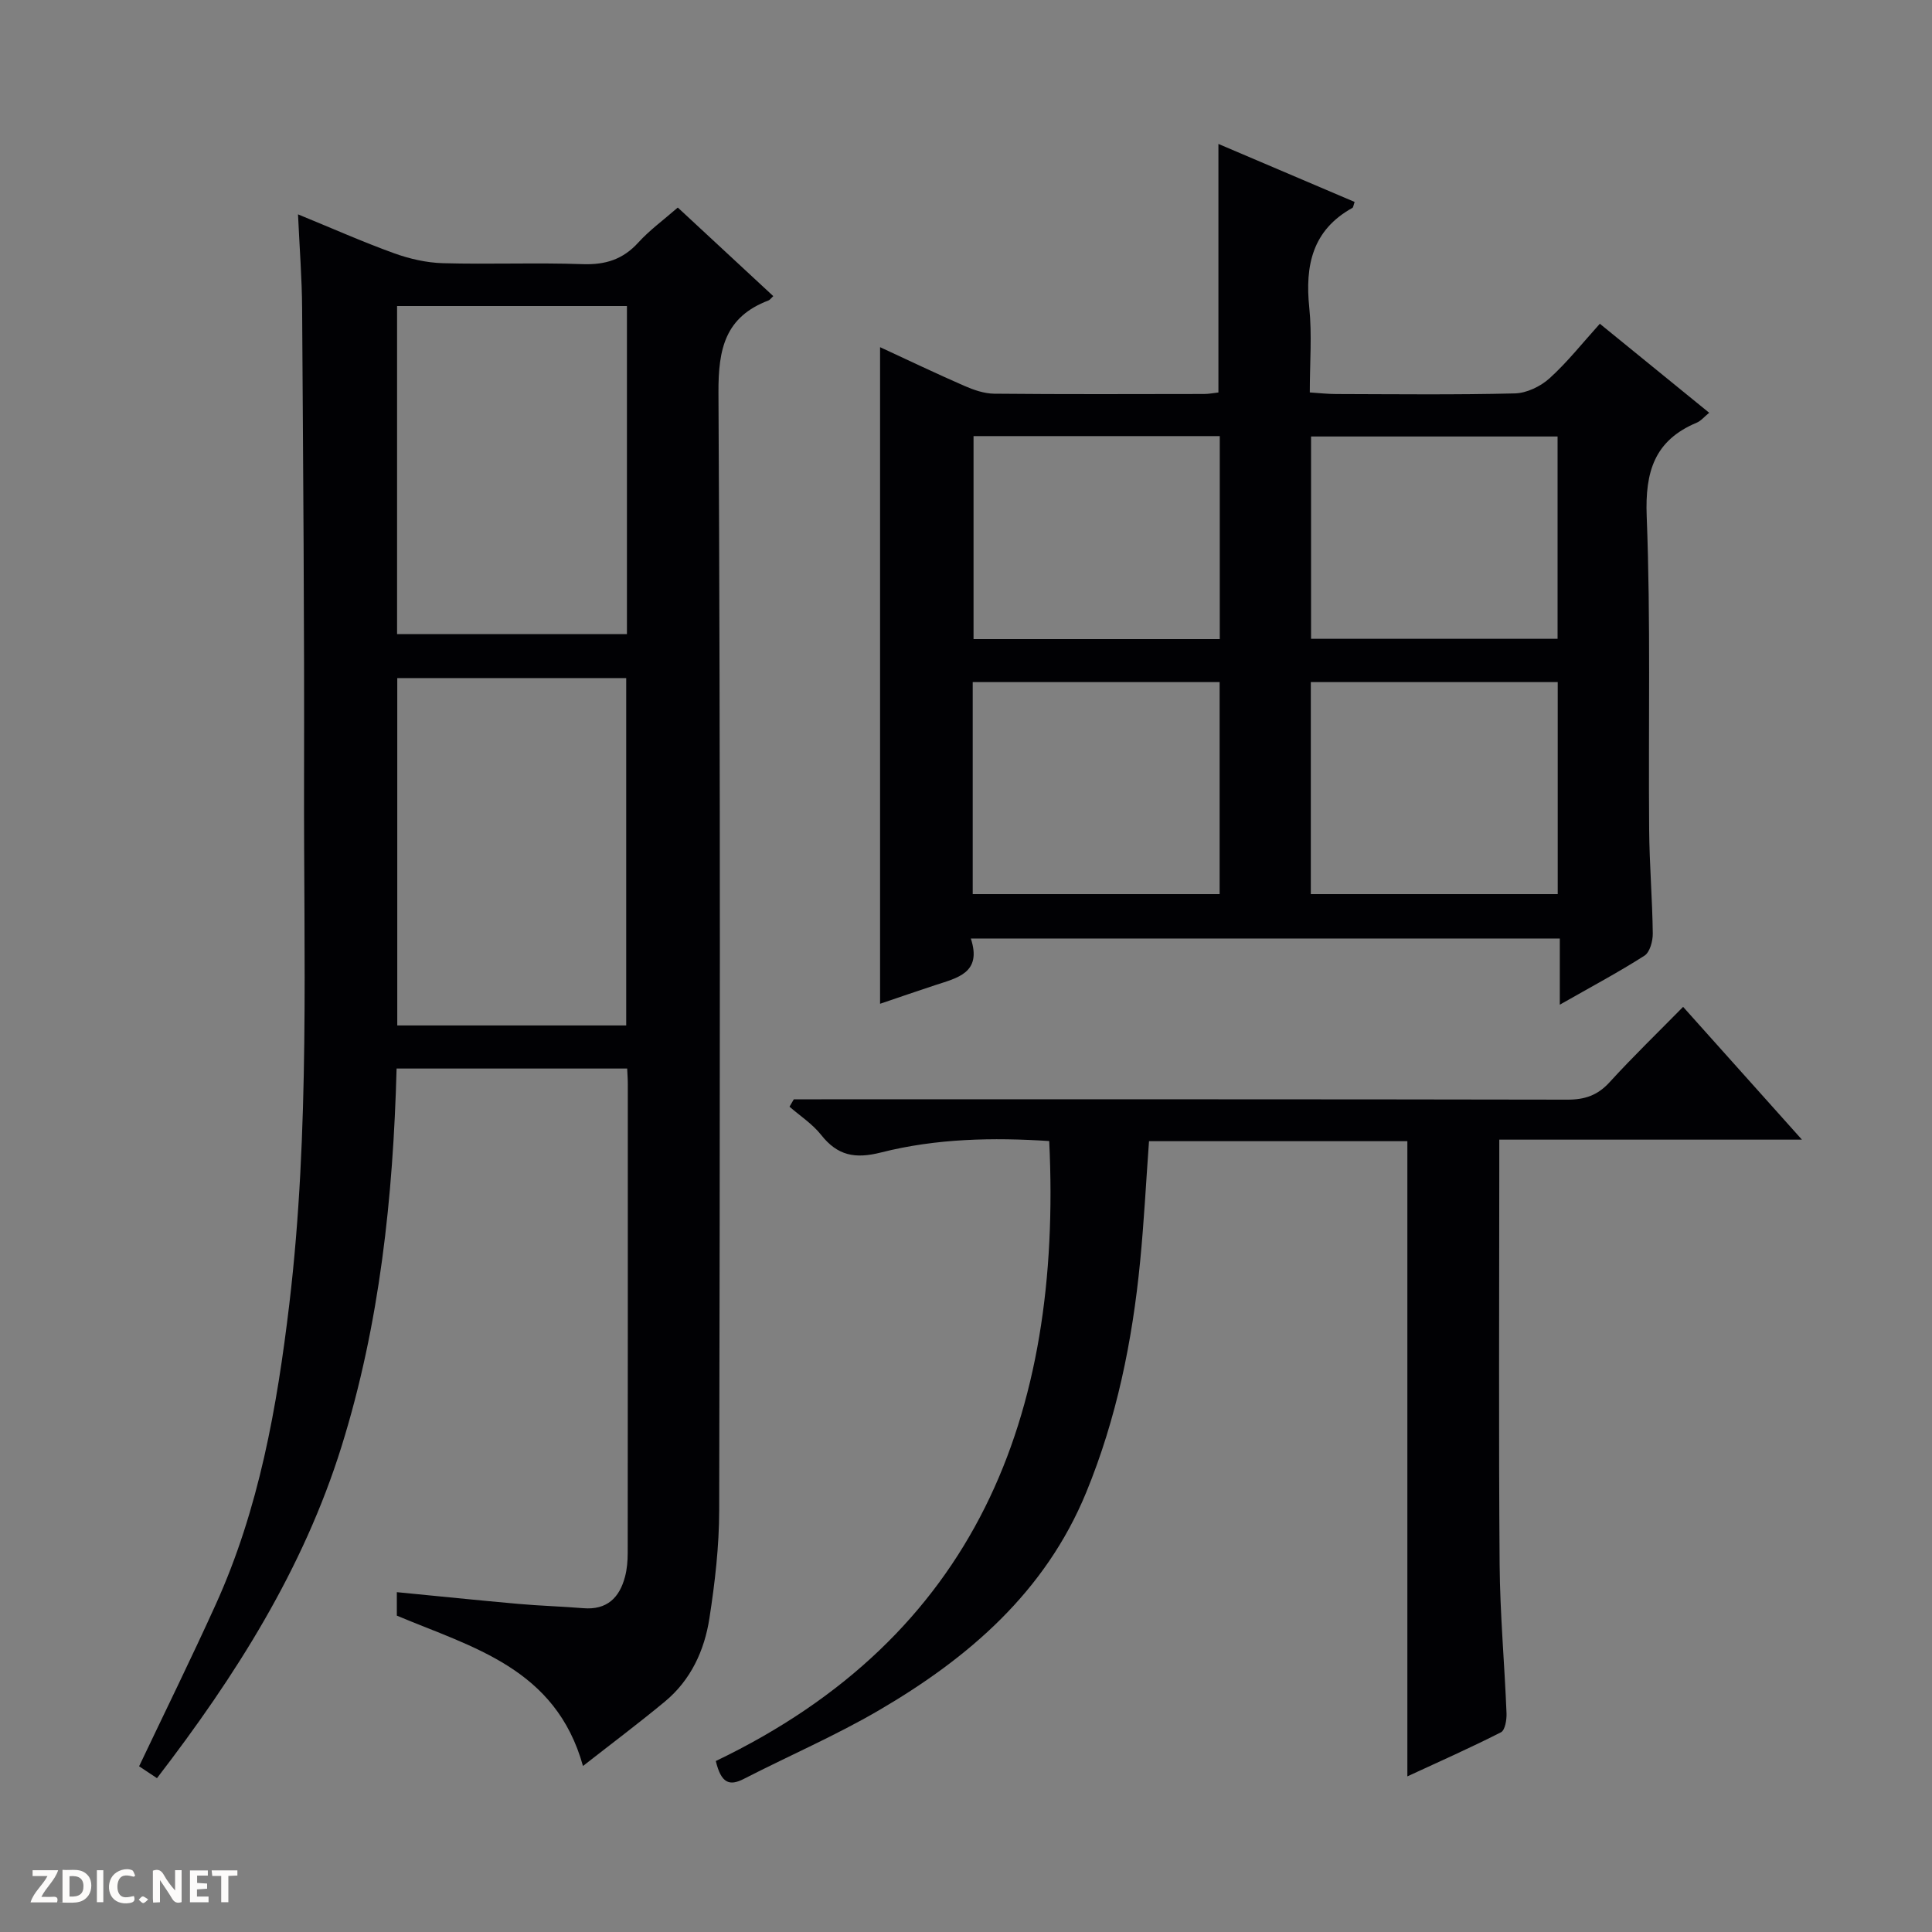 <svg enable-background="new 0 0 400 400" viewBox="0 0 400 400" xmlns="http://www.w3.org/2000/svg"><rect x="0" y="0" width="400" height="400" fill="#808080" stroke="none"/><g fill="#fcfbfa"><path d="m37.59 393.81c-.92.31-1.52.05-2-.78-.7-1.2-1.52-2.34-2.47-3.78v4.59c-.55.03-.95.05-1.41.07-.03-.37-.06-.64-.06-.91 0-1.91 0-3.81 0-5.7 1.13-.41 1.77-.03 2.29.91.62 1.11 1.38 2.14 2.31 3.19v-4.2h1.35v6.61z"/><path d="m12.94 393.88v-6.75c1.9.19 3.93-.54 5.37 1.29.8 1.01.78 2.88.03 3.97-1.37 1.97-3.4 1.51-6.4 1.49m2.45-1.22c2.04.12 2.92-.58 2.89-2.21-.03-1.51-.98-2.19-2.89-2z"/><path d="m11.81 393.87h-5.49c.68-2.18 2.47-3.48 3.51-5.45h-3.08v-1.21h5.29c-.71 2.13-2.44 3.48-3.47 5.51.86 0 1.63.04 2.39-.01.79-.05 1.14.21.85 1.16"/><path d="m39.33 393.86v-6.61h3.7v1.07h-2.22v1.52c.68.04 1.34.09 2.07.13v1.07c-.72.05-1.38.09-2.1.14v1.48h2.4v1.19h-3.85z"/><path d="m27.71 388.56c-1.15-.3-2.46-.61-3.1.64-.37.73-.41 1.93-.06 2.67.63 1.35 1.99.93 3.17.68.35.94-.01 1.32-.93 1.46-1.62.25-3.05-.27-3.76-1.48-.73-1.24-.6-3.03.31-4.17.88-1.11 2.71-1.7 4-1.16.32.13.44.74.65 1.12-.1.08-.19.16-.28.24"/><path d="m49.15 387.24v1.07c-.59.02-1.17.05-1.87.08v5.44h-1.48v-5.44h-1.85c-.05-.4-.08-.73-.13-1.15z"/><path d="m20.06 387.21h1.33v6.62h-1.33z"/><path d="m30.68 393.25c-.39.38-.8.79-1.05.76-.32-.05-.6-.45-.9-.7.26-.24.51-.64.8-.67.29-.04.62.3 1.15.61"/></g><path d="m129.85 221.23c-16.14 0-31.74 0-47.74 0-.72 26.65-3.48 52.85-11.39 78.22-7.93 25.43-21.94 47.53-38.22 68.7-1.36-.9-2.54-1.69-3.7-2.46 5.4-11.36 10.82-22.36 15.88-33.53 8.95-19.75 12.68-40.84 15.22-62.16 4.28-35.98 2.96-72.14 3.05-108.24.08-32.65-.19-65.31-.4-97.96-.04-6.13-.52-12.26-.85-19.42 7.14 2.92 13.43 5.72 19.88 8.05 3.2 1.16 6.7 1.96 10.09 2.06 9.66.27 19.33-.14 28.99.2 4.69.16 8.32-.98 11.5-4.48 2.33-2.56 5.18-4.64 8.17-7.24 6.7 6.21 13.22 12.26 19.77 18.34-.49.45-.7.78-.98.89-8.96 3.41-10.42 9.96-10.37 19.09.42 77.14.3 154.29.15 231.43-.01 7.44-.88 14.94-2.02 22.31-1.03 6.68-3.85 12.81-9.22 17.26-5.47 4.53-11.15 8.79-16.96 13.34-5.64-20.26-22.87-24.54-38.54-31.13 0-1.35 0-2.81 0-4.86 8.48.82 16.83 1.69 25.19 2.43 4.46.4 8.95.52 13.42.89 4.87.4 7.48-2.14 8.63-6.51.42-1.58.56-3.28.56-4.93.03-32.32.02-64.65.02-96.97.01-.98-.07-1.95-.13-3.32zm-.2-8.92c0-24.28 0-48.16 0-71.92-16.06 0-31.76 0-47.4 0v71.92zm.15-148.95c-16.13 0-31.83 0-47.59 0v67.93h47.59c0-22.74 0-45.16 0-67.93z" fill="#010104"/><path d="m182.21 207.82c0-45.48 0-90.39 0-135.94 5.85 2.7 11.6 5.46 17.45 8.01 1.93.84 4.1 1.6 6.16 1.62 14.5.14 28.99.08 43.49.06.97 0 1.94-.2 2.95-.31 0-17.13 0-34.01 0-51.46 9.43 4.02 18.82 8.01 28.2 12.01-.25.7-.27 1.12-.46 1.23-8.29 4.6-9.83 11.92-8.93 20.65.58 5.6.11 11.3.11 17.56 1.98.13 3.72.33 5.47.33 12.33.03 24.67.18 36.99-.13 2.45-.06 5.32-1.45 7.18-3.13 3.67-3.32 6.78-7.27 10.41-11.29 7.61 6.2 15.04 12.24 22.64 18.43-1.04.84-1.71 1.69-2.58 2.05-8.74 3.66-10.71 10.13-10.36 19.34.84 21.63.33 43.31.51 64.97.06 7.15.66 14.29.75 21.44.02 1.57-.6 3.89-1.73 4.61-5.42 3.46-11.12 6.49-17.52 10.14 0-5.01 0-9.22 0-13.7-40.81 0-81.03 0-121.94 0 2.36 7.16-2.83 8.15-7.46 9.68-3.76 1.23-7.51 2.54-11.33 3.83zm19.18-66.6v43.9h51.12c0-14.88 0-29.28 0-43.9-17.06 0-33.82 0-51.12 0zm70 0v43.9h51.12c0-14.88 0-29.28 0-43.9-17.06 0-33.82 0-51.12 0zm-18.85-8.9c0-14.33 0-28.07 0-42.03-17.15 0-34.01 0-50.98 0v42.03zm18.9-.06h51.04c0-14.19 0-28.05 0-41.89-17.22 0-34.08 0-51.04 0z" fill="#010104"/><path d="m148.2 364.6c53.85-25.81 71.75-71.43 69.03-128.36-11.6-.76-23.39-.54-34.84 2.37-5.4 1.37-9.01.64-12.4-3.66-1.78-2.25-4.33-3.9-6.53-5.82.3-.51.59-1.02.89-1.53h5.73c51.48 0 102.95-.03 154.43.07 3.62.01 6.27-.9 8.74-3.61 4.81-5.27 9.95-10.24 15.22-15.6 8.19 9.15 16.02 17.9 24.6 27.49-21.41 0-41.76 0-62.66 0v5.94c0 27.32-.14 54.64.07 81.96.08 10.29 1.02 20.58 1.43 30.87.05 1.34-.3 3.5-1.15 3.93-6.31 3.21-12.79 6.08-19.38 9.13 0-44.16 0-87.7 0-131.51-17.67 0-35.41 0-53.49 0-.61 8.39-1.03 16.67-1.84 24.92-1.6 16.42-4.86 32.47-11.17 47.82-8.48 20.6-24.34 34.24-42.91 45.09-9.01 5.26-18.66 9.42-27.97 14.2-2.95 1.51-4.68.97-5.8-3.7z" fill="#010104"/></svg>